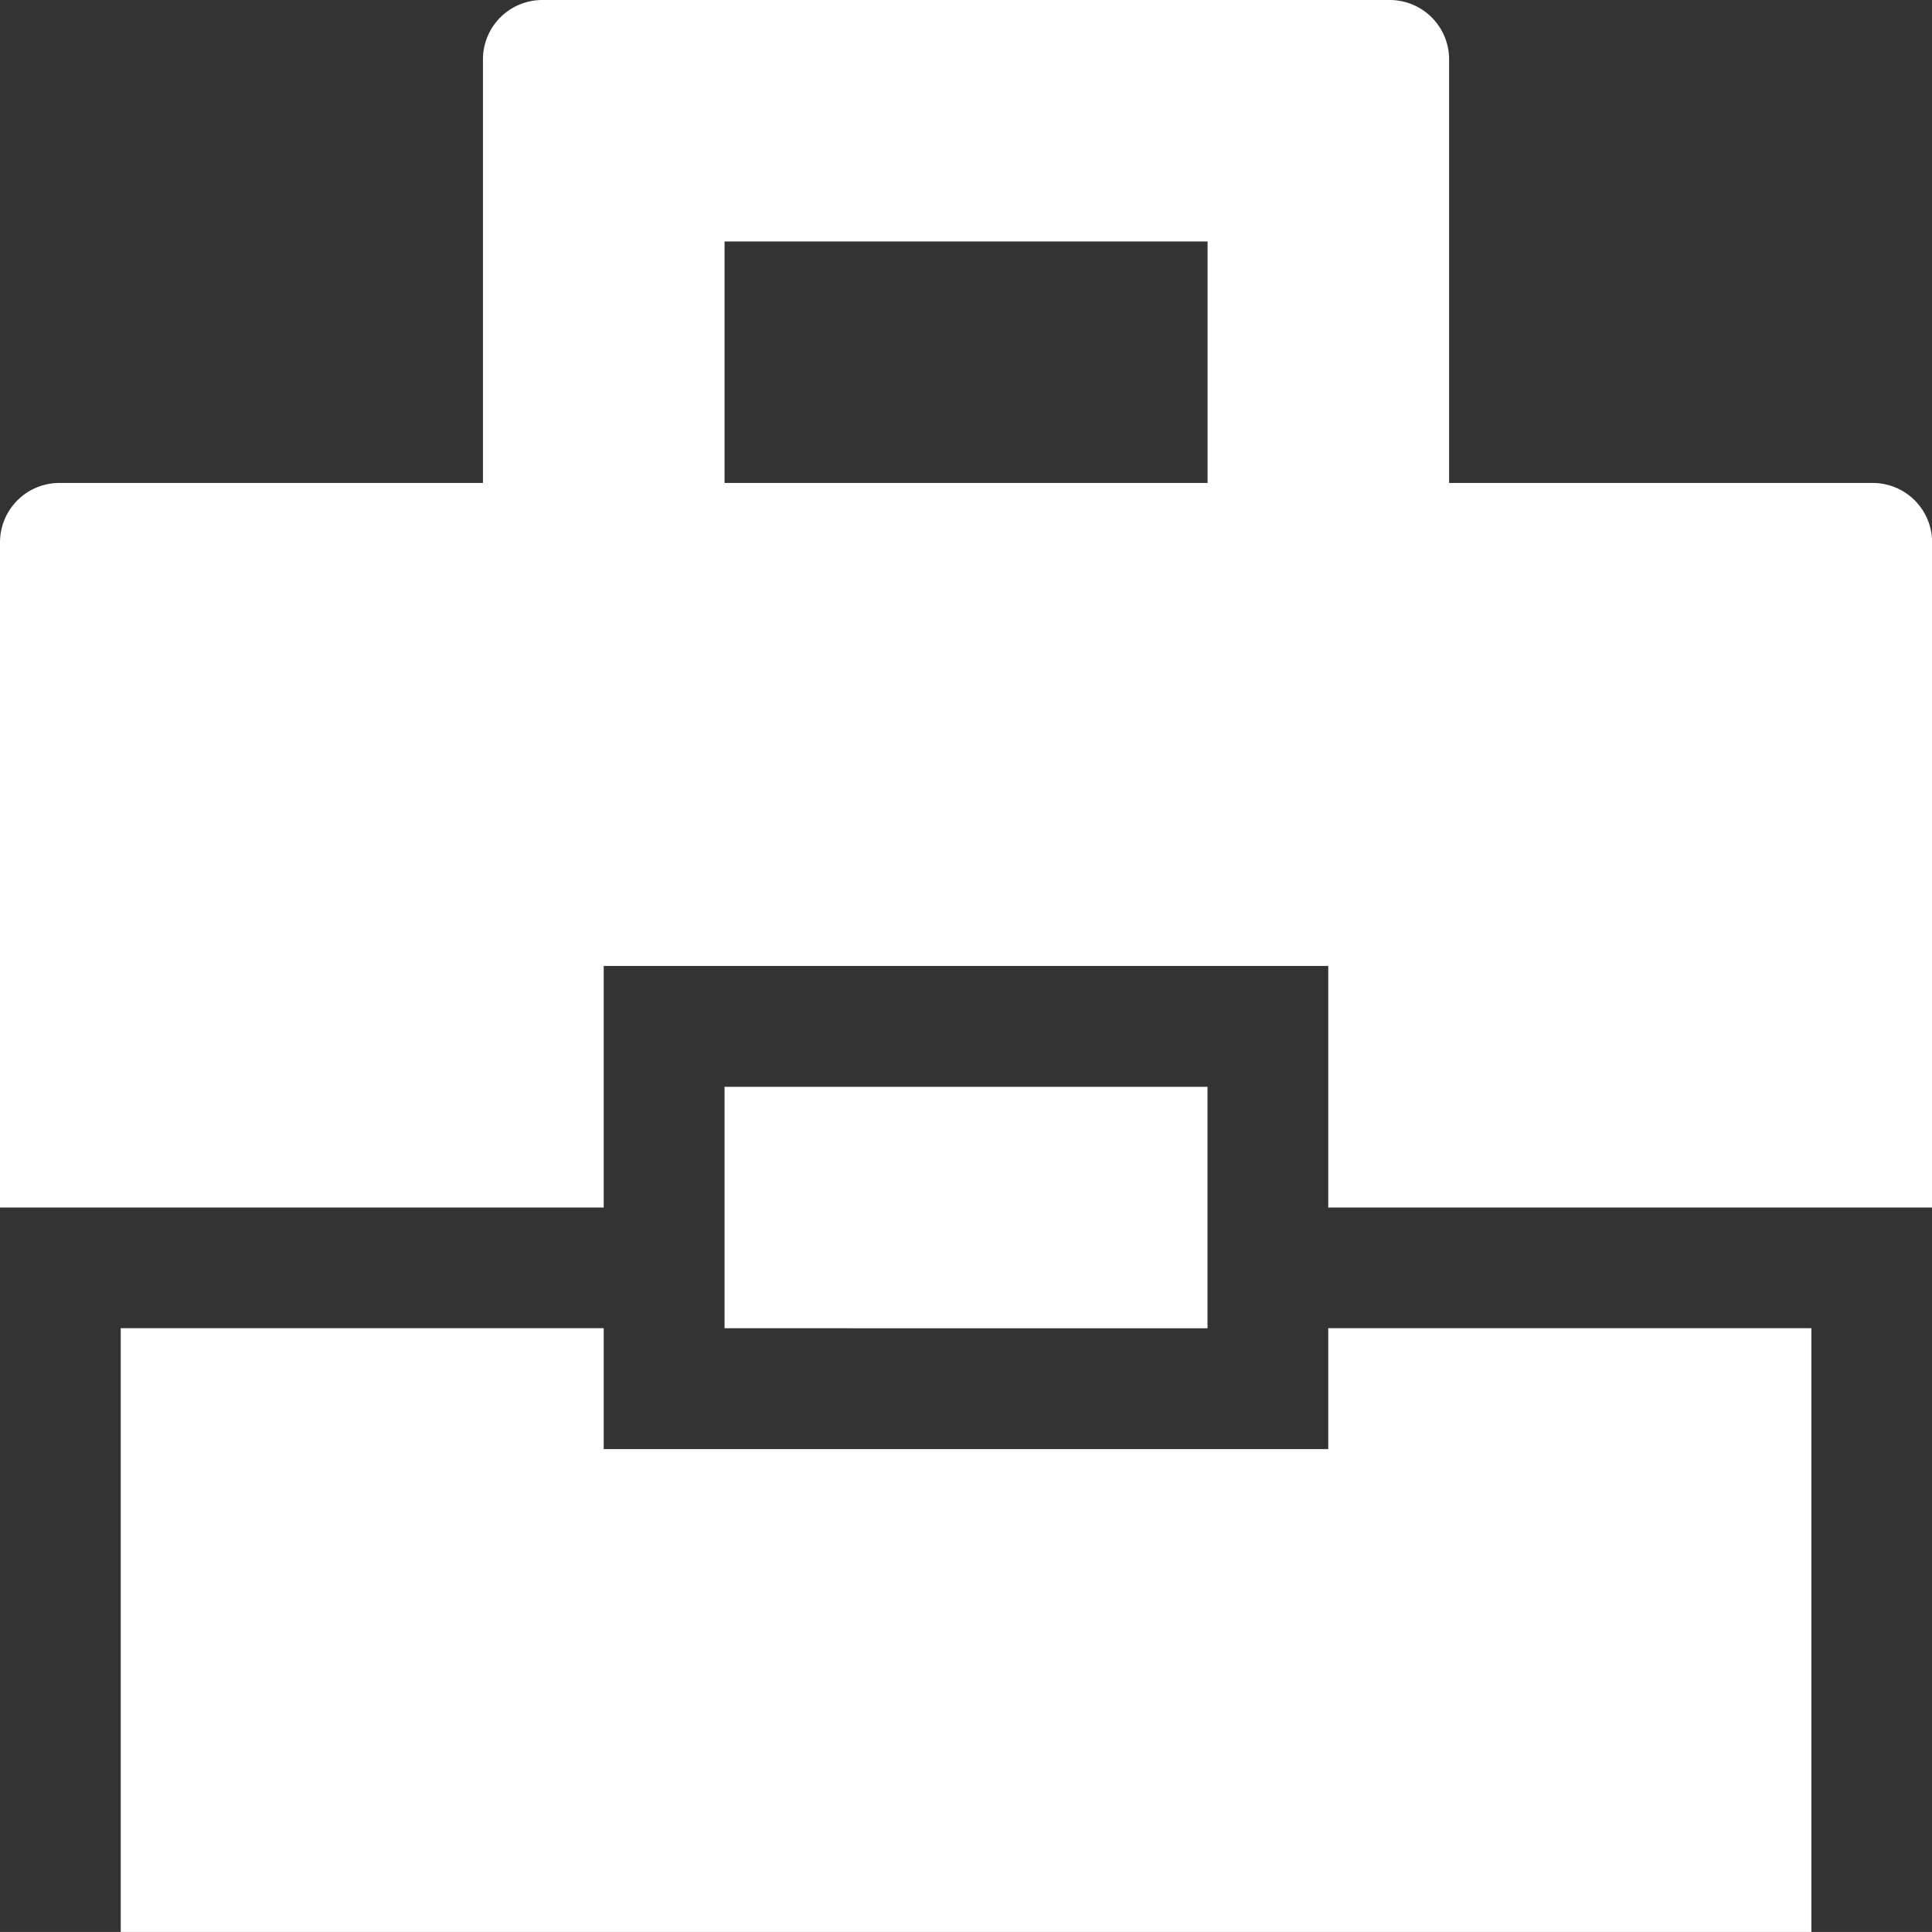 <svg xmlns="http://www.w3.org/2000/svg" width="32.531" height="32.53" viewBox="0 0 32.531 32.53">
  <rect x="0" y="0" width="32.531" height="32.53" fill="#333333" stroke="none"/>
  <path id="Union_6" data-name="Union 6" d="M30.5,32.531H2.033V22.364h8.132V24.4h12.2V22.364H30.5V32.53h0ZM12.2,22.365V18.3h8.132v4.066Zm-2.035-2.033H0V9.132a1,1,0,0,1,1-1H8.132V1a1,1,0,0,1,1-1H23.4a1,1,0,0,1,1,1V8.132h7.133a1,1,0,0,1,1,1v11.2H22.365V16.265h-12.2v4.066h0ZM12.2,8.132h8.133V4.066H12.2Z" fill="#fff"/>
</svg>
